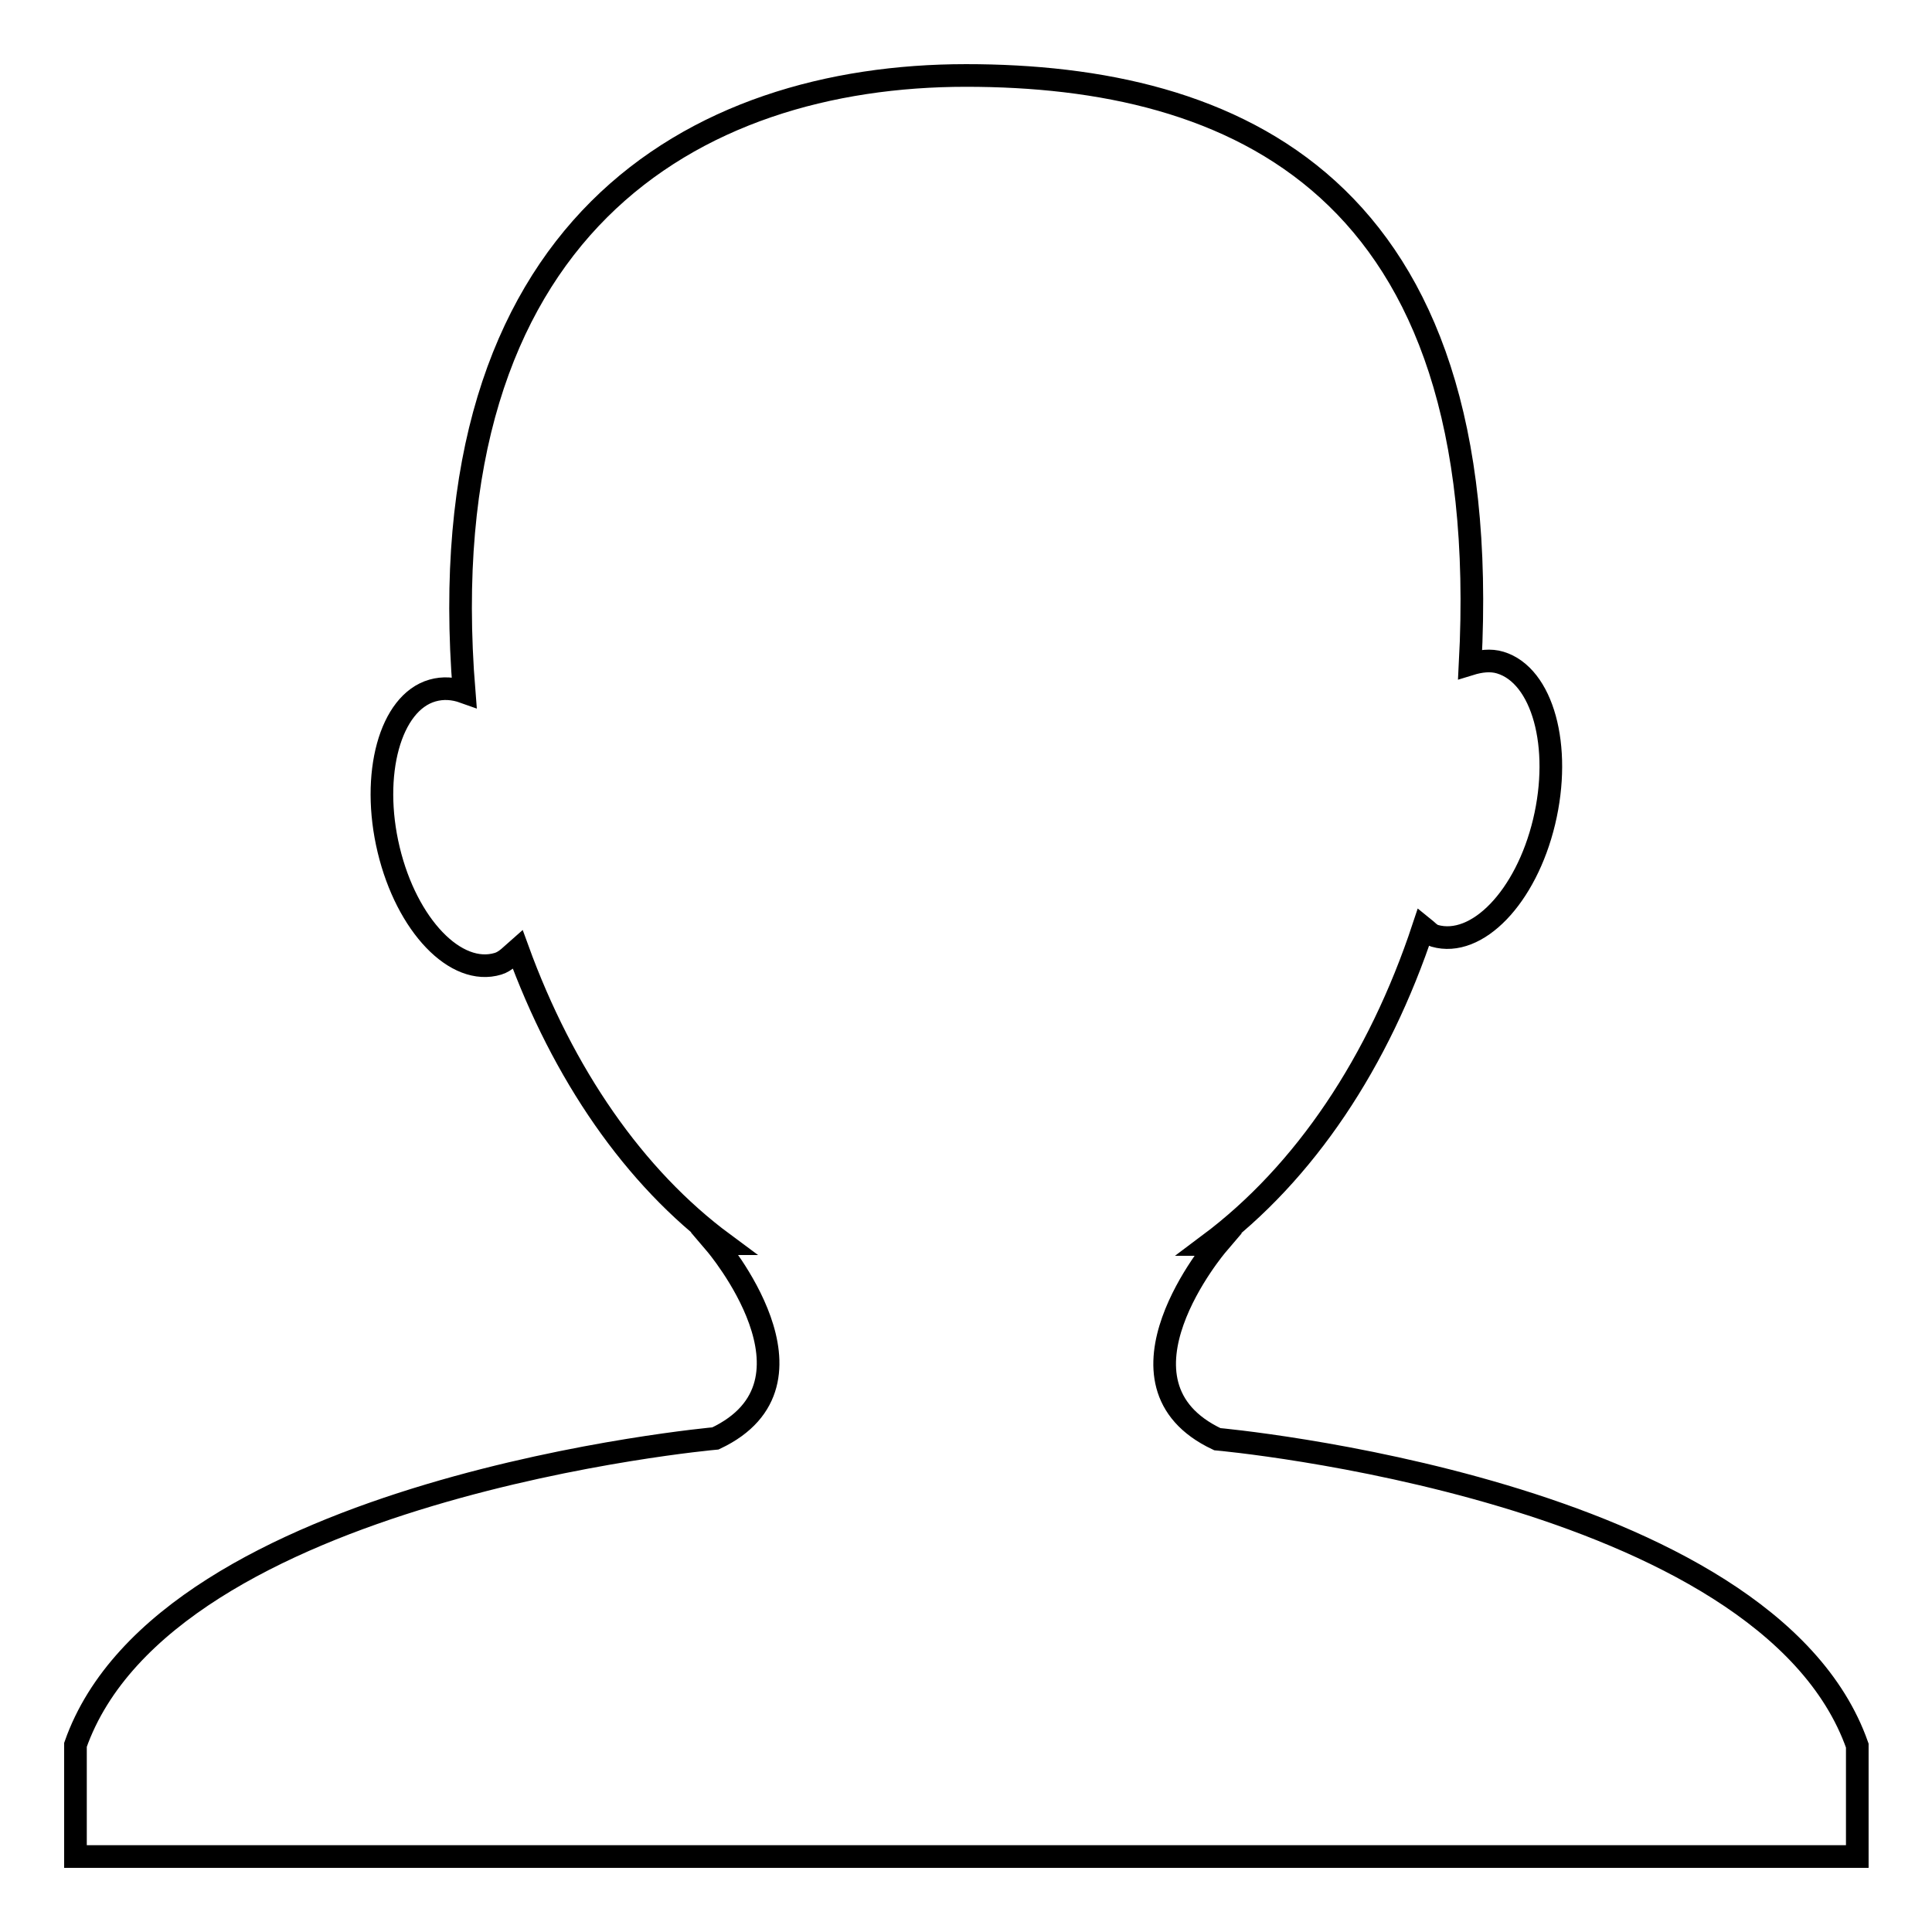 <?xml version="1.0" encoding="utf-8"?>
<!-- Svg Vector Icons : http://www.onlinewebfonts.com/icon -->
<!DOCTYPE svg PUBLIC "-//W3C//DTD SVG 1.1//EN" "http://www.w3.org/Graphics/SVG/1.1/DTD/svg11.dtd">
<svg version="1.1" xmlns="http://www.w3.org/2000/svg" xmlns:xlink="http://www.w3.org/1999/xlink" x="0px" y="0px" viewBox="0 0 256 256" enable-background="new 0 0 256 256" xml:space="preserve">
<g><g><path stroke-width="3" fill-opacity="0" stroke="#000000"  d="M128,246H10v-14.8c12-34.1,84.8-40.6,84.8-40.6c15.7-7.4,0-25.8,0-25.8h1.1C84,156,74.6,142.3,68.6,125.8c-0.8,0.7-1.6,1.6-2.6,1.9c-5.6,1.7-12.1-5.1-14.5-15.1c-2.4-10,0.2-19.5,5.8-21.1c1.4-0.4,2.8-0.3,4.2,0.2C56.5,30.1,92,10,128,10c35.4,0,70.2,14.3,66.8,78c1.3-0.4,2.7-0.6,4-0.2c5.6,1.7,8.2,11.1,5.8,21.1c-2.4,10-8.9,16.7-14.5,15.1c-0.6-0.2-1-0.7-1.5-1.1c-5.9,17.8-15.7,32.5-28.4,42h1.1c0,0-15.7,18.4,0,25.8c0,0,72.8,6.5,84.8,40.6V246H128L128,246z"/></g></g>
</svg>